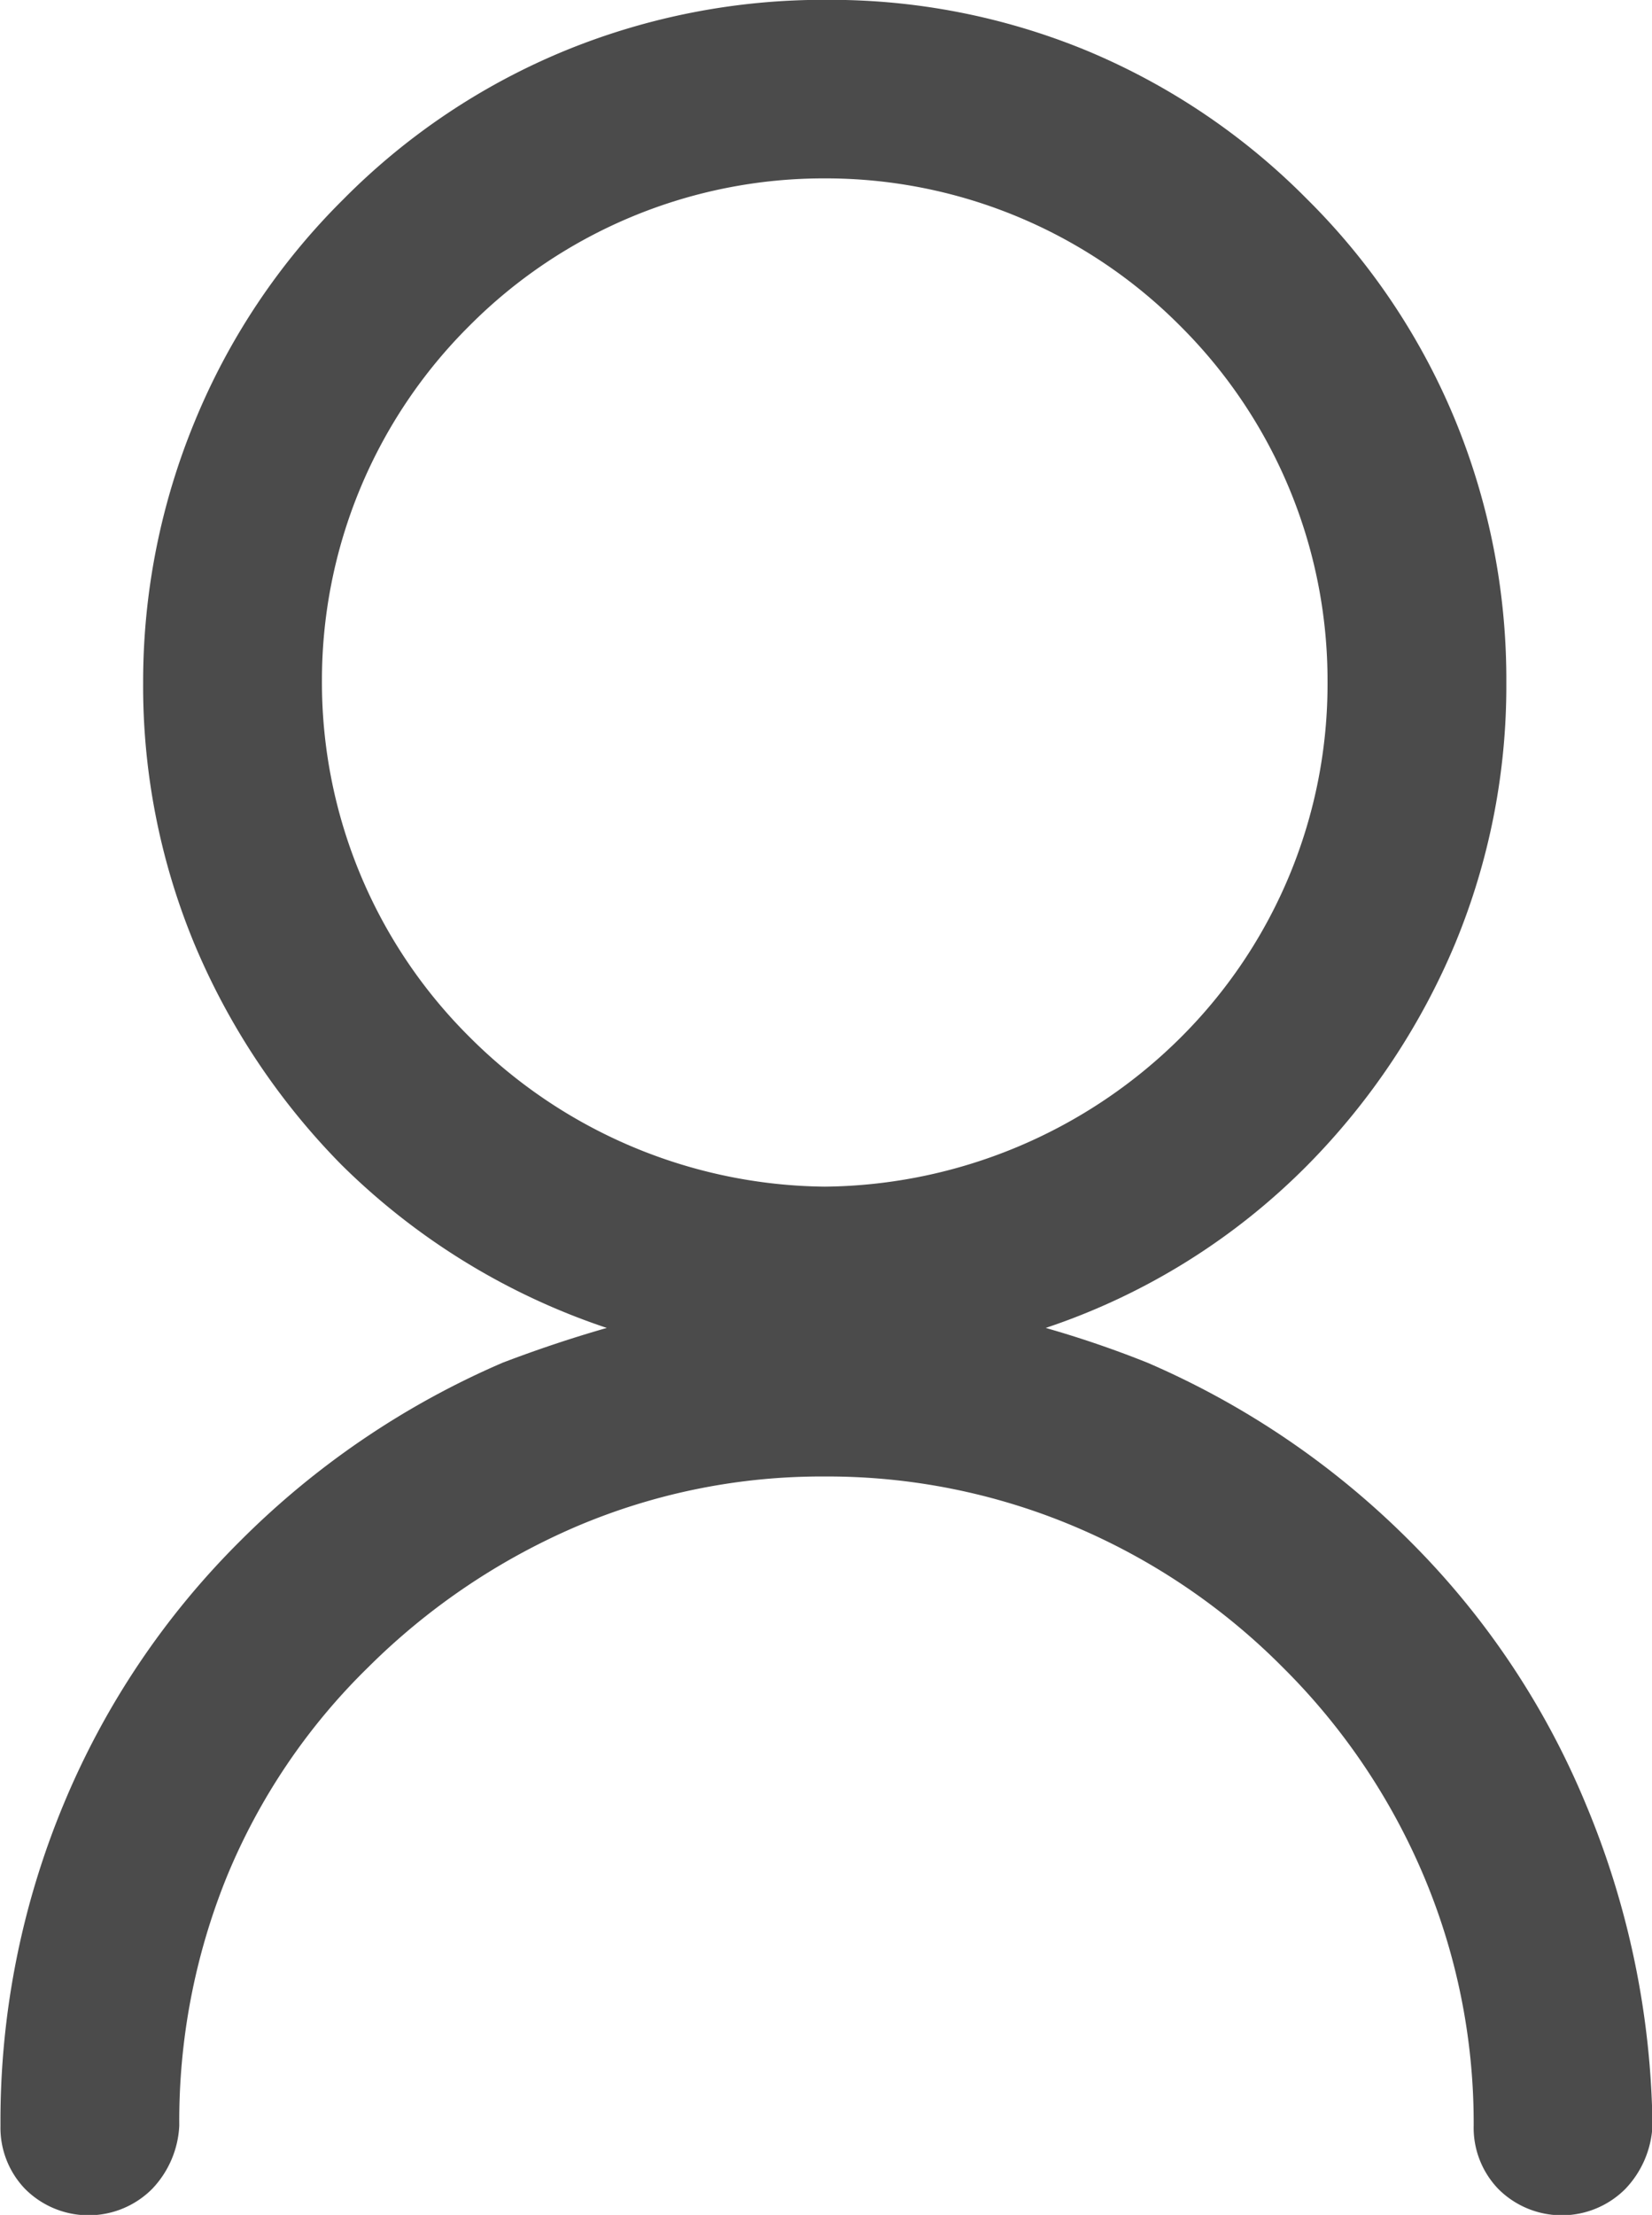 <svg xmlns="http://www.w3.org/2000/svg" width="10.422" height="13.969" viewBox="0 0 10.422 13.969">
  <path id="ic-user" d="M12.8-1.609a5.088,5.088,0,0,0-1.109-1.656,5.3,5.3,0,0,0-1.656-1.125,6.622,6.622,0,0,0-.641-.219,4.191,4.191,0,0,0,1.656-1.031,4.406,4.406,0,0,0,.93-1.4A4.245,4.245,0,0,0,12.3-8.68a4.3,4.3,0,0,0-.32-1.648,4.236,4.236,0,0,0-.937-1.4,4.258,4.258,0,0,0-1.391-.937,4.245,4.245,0,0,0-1.641-.32,4.3,4.3,0,0,0-1.648.32,4.236,4.236,0,0,0-1.4.938,4.236,4.236,0,0,0-.937,1.4A4.3,4.3,0,0,0,3.7-8.68a4.245,4.245,0,0,0,.32,1.641,4.406,4.406,0,0,0,.93,1.4A4.321,4.321,0,0,0,6.625-4.609q-.328.094-.656.219A5.3,5.3,0,0,0,4.313-3.266,5.088,5.088,0,0,0,3.2-1.609,5.2,5.2,0,0,0,2.8.422a.556.556,0,0,0,.156.4.566.566,0,0,0,.8,0,.619.619,0,0,0,.172-.4,4.094,4.094,0,0,1,.3-1.57,3.944,3.944,0,0,1,.891-1.32,4.22,4.22,0,0,1,1.32-.891A3.949,3.949,0,0,1,8-3.672a4.005,4.005,0,0,1,1.57.313,4.1,4.1,0,0,1,1.32.891,4.1,4.1,0,0,1,.891,1.32,4.005,4.005,0,0,1,.313,1.57.556.556,0,0,0,.156.4.566.566,0,0,0,.8,0,.619.619,0,0,0,.172-.4A5.41,5.41,0,0,0,12.8-1.609ZM4.828-8.687a3.153,3.153,0,0,1,.93-2.242A3.153,3.153,0,0,1,8-11.859a3.153,3.153,0,0,1,2.242.93,3.153,3.153,0,0,1,.93,2.242,3.144,3.144,0,0,1-.93,2.25A3.226,3.226,0,0,1,8-5.5a3.21,3.21,0,0,1-2.242-.945A3.153,3.153,0,0,1,4.828-8.687Z" transform="translate(-2.797 12.984)" fill="#4b4b4b"/>
</svg>
